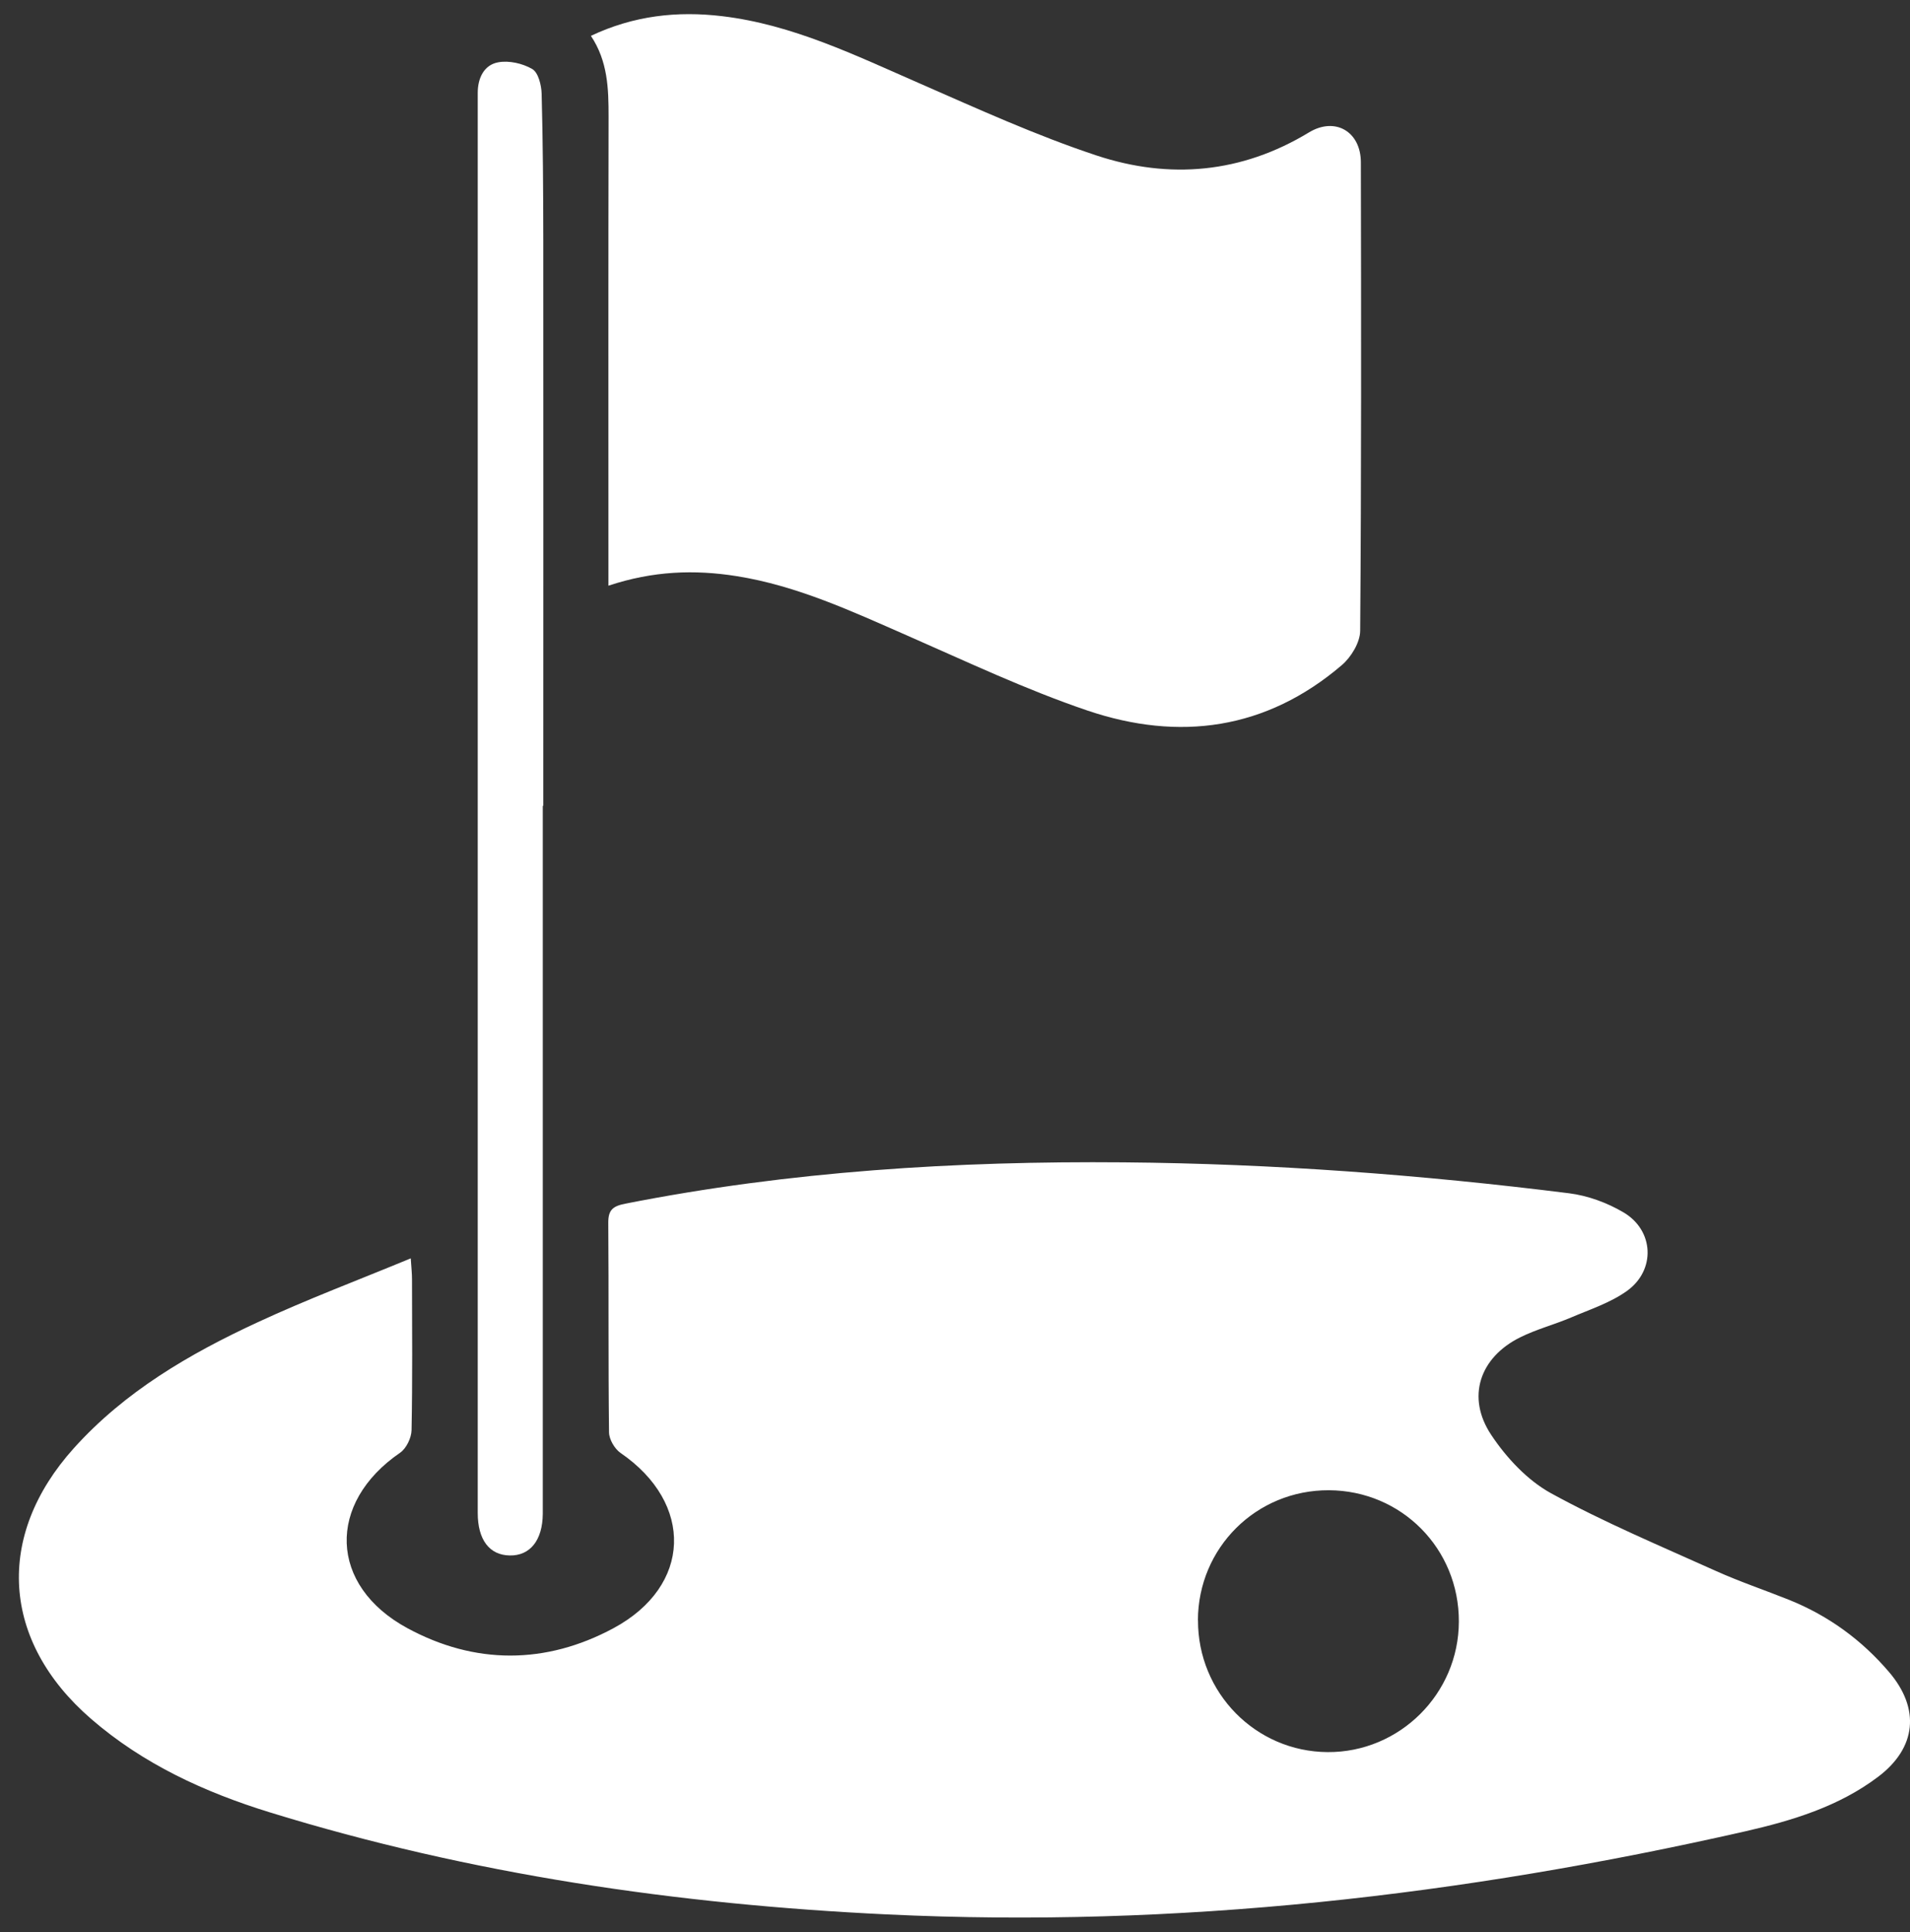 <svg width="89" height="90" viewBox="0 0 89 90" fill="none" xmlns="http://www.w3.org/2000/svg">
<rect x="0" y="0" width="89" height="90" fill="#333333" stroke="none"/>
<path d="M19.139 58.609C19.17 59.07 19.198 59.327 19.198 59.584C19.202 61.928 19.223 64.276 19.177 66.621C19.17 66.98 18.934 67.469 18.646 67.67C15.221 70.014 15.319 73.858 18.984 75.844C22.131 77.548 25.426 77.54 28.576 75.851C32.244 73.883 32.343 70.028 28.914 67.68C28.64 67.49 28.383 67.05 28.379 66.723C28.34 63.467 28.369 60.214 28.344 56.958C28.34 56.352 28.569 56.183 29.133 56.071C36.807 54.557 44.562 54.078 52.366 54.145C59.311 54.205 66.225 54.722 73.111 55.585C73.984 55.694 74.885 56.025 75.645 56.472C77.078 57.313 77.162 59.172 75.804 60.14C75.033 60.689 74.089 60.995 73.206 61.372C72.428 61.703 71.597 61.918 70.84 62.294C68.946 63.231 68.316 65.082 69.485 66.839C70.192 67.902 71.167 68.951 72.269 69.557C74.748 70.915 77.367 72.014 79.947 73.175C81.066 73.679 82.231 74.07 83.372 74.527C85.199 75.263 86.751 76.393 88.026 77.889C89.48 79.596 89.304 81.413 87.519 82.764C85.681 84.155 83.506 84.81 81.313 85.31C68.154 88.298 54.837 89.823 41.334 89.178C31.572 88.714 21.944 87.313 12.581 84.426C9.55 83.493 6.674 82.177 4.238 80.064C0.073 76.456 -0.247 71.556 3.442 67.459C5.822 64.815 8.835 63.062 12.007 61.594C14.305 60.527 16.685 59.633 19.142 58.616L19.139 58.609ZM55.823 75.474C55.812 78.854 58.512 81.599 61.867 81.617C65.218 81.635 67.971 78.899 67.978 75.537C67.989 72.144 65.31 69.437 61.927 69.419C58.544 69.402 55.83 72.091 55.819 75.478L55.823 75.474Z" fill="white"/>
<path d="M28.351 27.276C28.351 26.804 28.351 26.459 28.351 26.114C28.351 19.221 28.344 12.329 28.358 5.436C28.358 4.137 28.326 2.856 27.534 1.67C29.53 0.726 31.558 0.504 33.652 0.754C36.93 1.145 39.855 2.578 42.833 3.877C45.561 5.07 48.286 6.313 51.105 7.246C54.495 8.365 57.854 8.073 60.994 6.168C62.215 5.429 63.409 6.13 63.412 7.559C63.426 14.832 63.437 22.108 63.38 29.381C63.377 29.923 62.962 30.609 62.525 30.982C59.001 33.996 54.943 34.545 50.669 33.098C47.8 32.126 45.04 30.817 42.259 29.599C39.686 28.472 37.141 27.286 34.332 26.839C32.367 26.526 30.428 26.593 28.351 27.283V27.276Z" fill="white"/>
<path d="M25.292 37.53C25.292 48.323 25.292 59.112 25.292 69.905C25.292 70.109 25.292 70.317 25.292 70.521C25.281 71.746 24.704 72.475 23.753 72.457C22.806 72.443 22.261 71.725 22.261 70.479C22.261 50.625 22.261 30.771 22.261 10.921C22.261 8.72 22.261 6.52 22.261 4.324C22.261 3.634 22.556 3.028 23.204 2.905C23.711 2.806 24.355 2.954 24.806 3.218C25.084 3.384 25.228 3.968 25.239 4.369C25.299 6.626 25.313 8.886 25.316 11.142C25.323 19.939 25.316 28.736 25.316 37.537H25.292V37.53Z" fill="white"/>
</svg>
